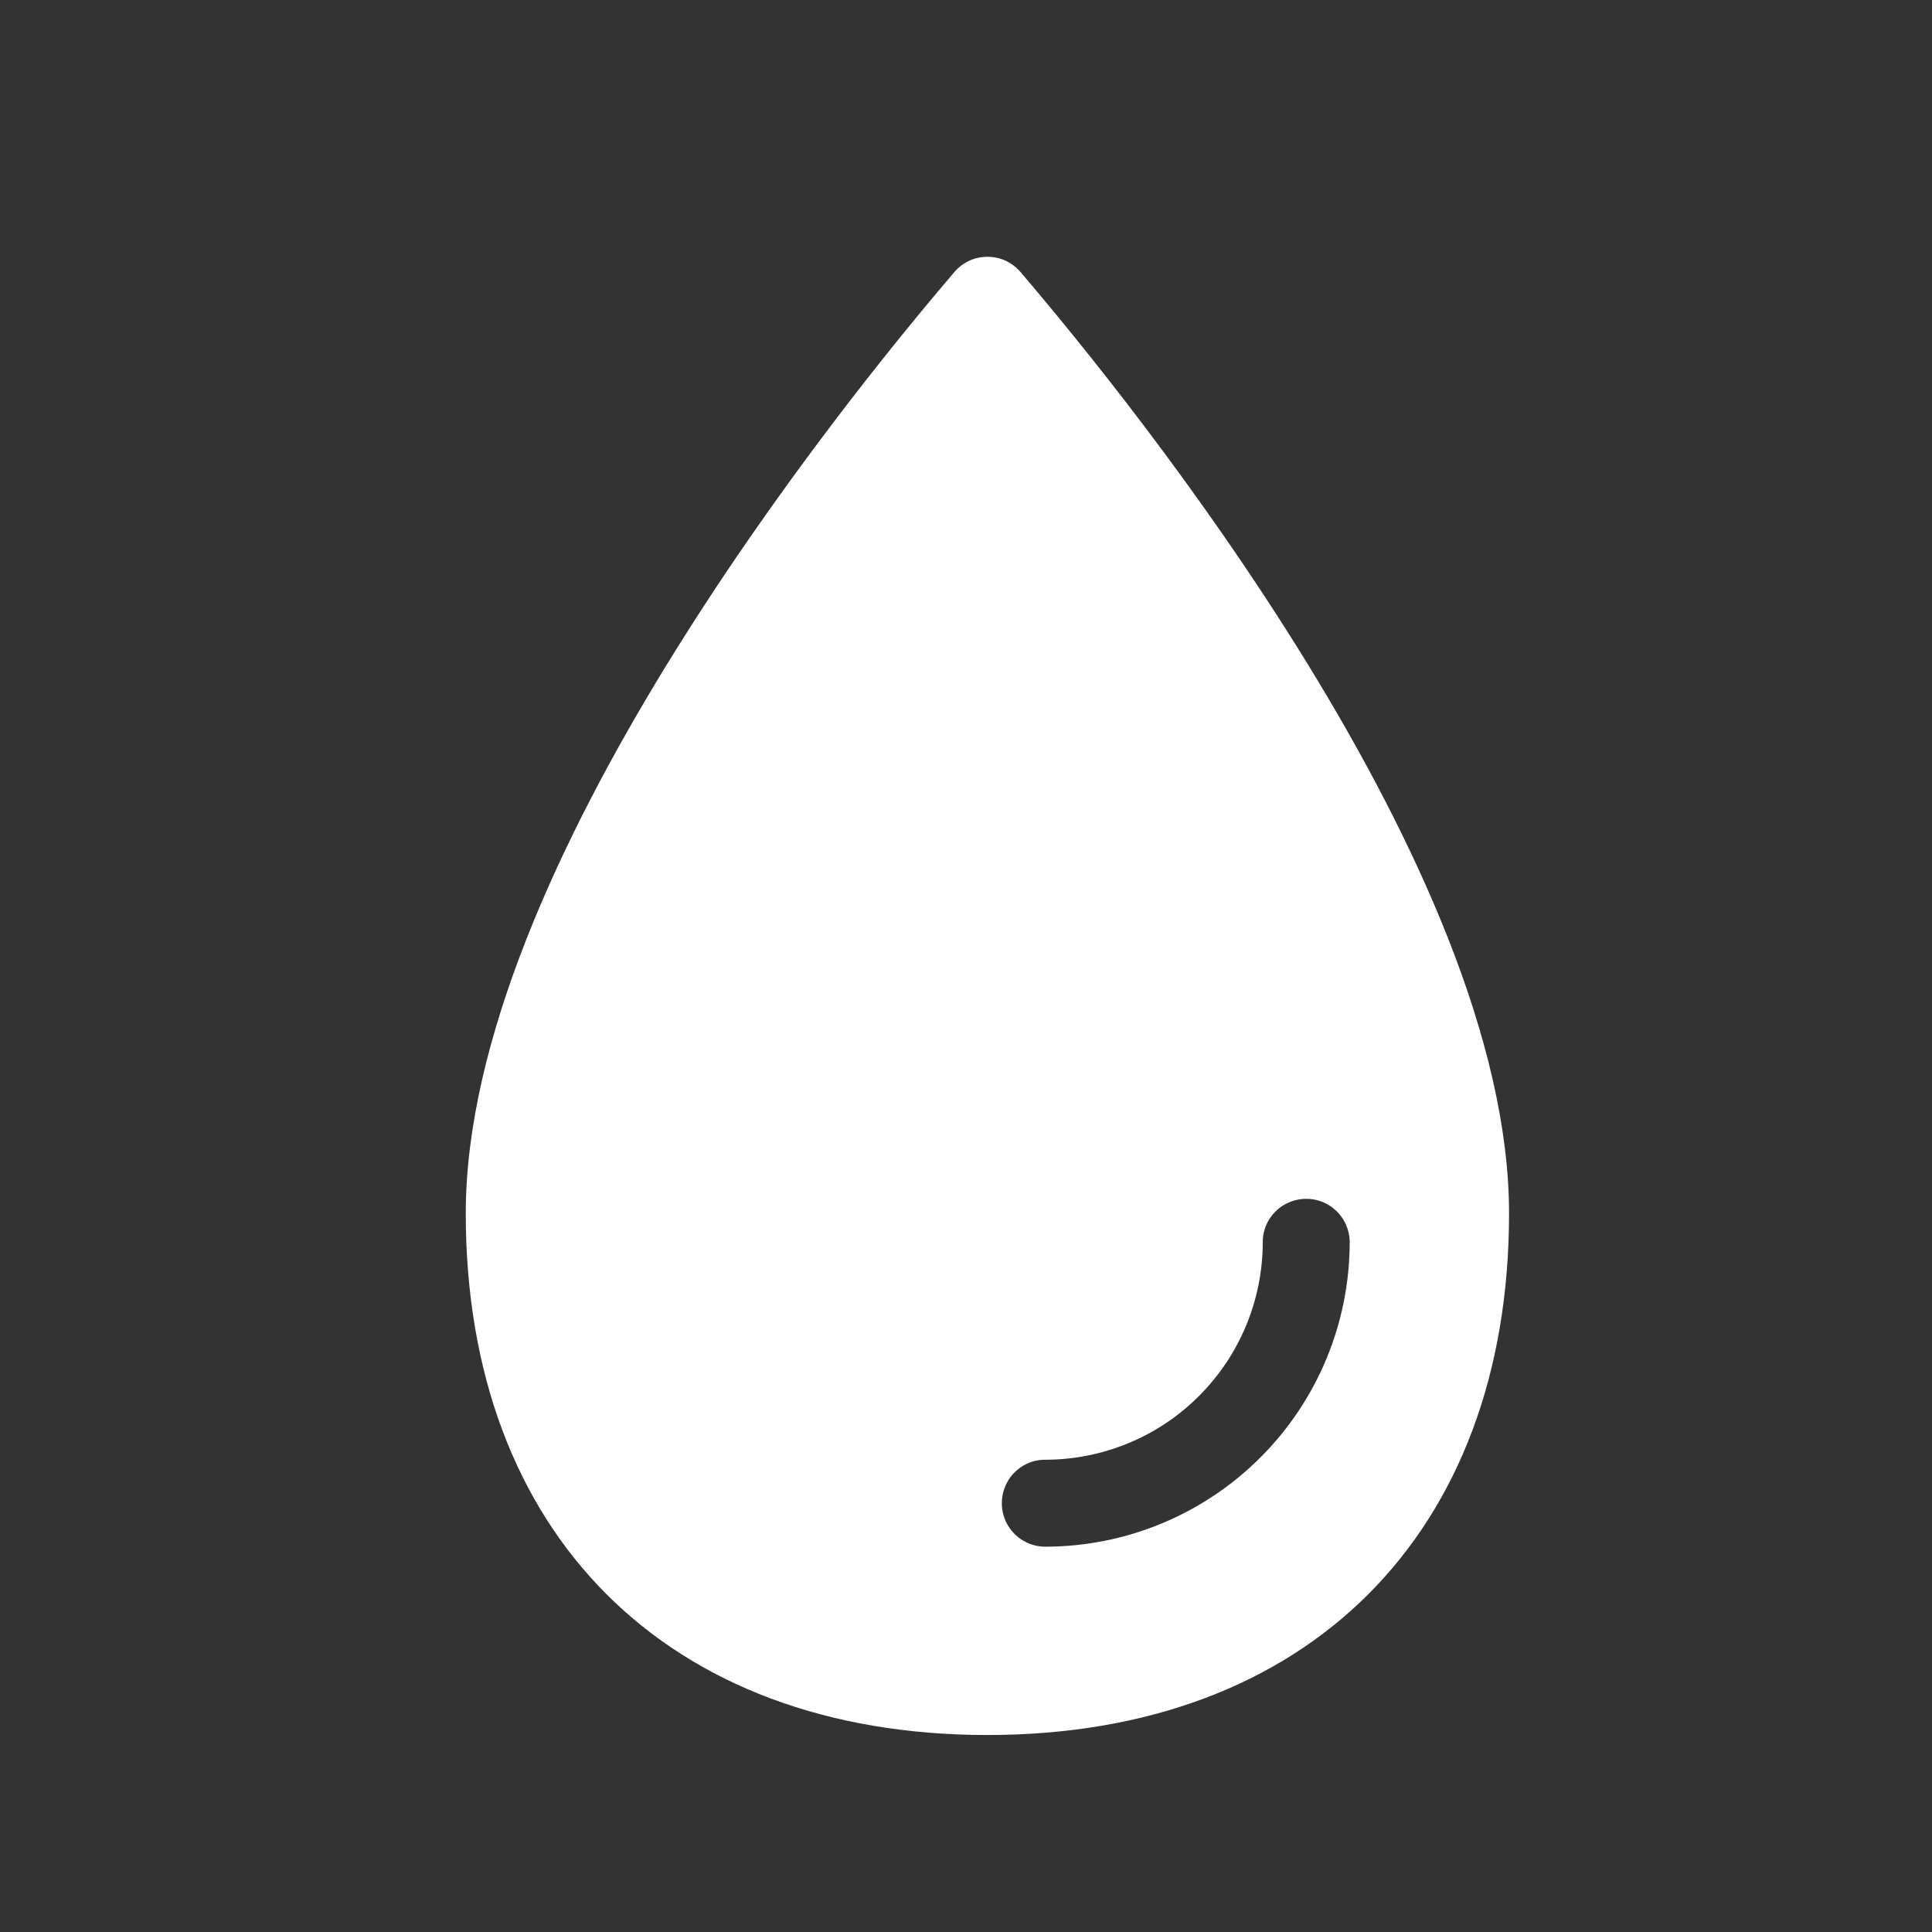 <svg width="25" height="25" viewBox="0 0 25 25" fill="none" xmlns="http://www.w3.org/2000/svg">
<rect x="0" y="0" width="25" height="25" fill="#333333" stroke="none"/>
<path d="M13.205 3.52C13.152 3.458 13.086 3.408 13.013 3.374C12.939 3.34 12.859 3.323 12.778 3.323C12.696 3.323 12.616 3.34 12.542 3.374C12.469 3.408 12.403 3.458 12.35 3.52C10.866 5.255 6.027 11.256 6.027 15.701C6.027 19.844 8.635 22.451 12.777 22.451C16.919 22.451 19.527 19.844 19.527 15.701C19.527 11.256 14.688 5.255 13.205 3.52ZM13.527 20.014C13.437 20.014 13.348 19.993 13.268 19.951C13.188 19.91 13.119 19.85 13.067 19.777C13.015 19.703 12.981 19.618 12.969 19.529C12.957 19.44 12.966 19.349 12.996 19.264C13.034 19.153 13.107 19.057 13.203 18.99C13.299 18.922 13.413 18.887 13.531 18.889C14.275 18.887 14.989 18.591 15.515 18.064C16.042 17.538 16.338 16.824 16.34 16.08C16.338 15.962 16.373 15.848 16.441 15.752C16.508 15.656 16.604 15.583 16.715 15.545C16.8 15.515 16.891 15.506 16.98 15.518C17.069 15.53 17.154 15.564 17.228 15.616C17.301 15.668 17.361 15.737 17.402 15.817C17.444 15.898 17.465 15.986 17.465 16.076C17.464 17.12 17.049 18.121 16.31 18.859C15.572 19.598 14.571 20.013 13.527 20.014Z" fill="white"/>
</svg>
